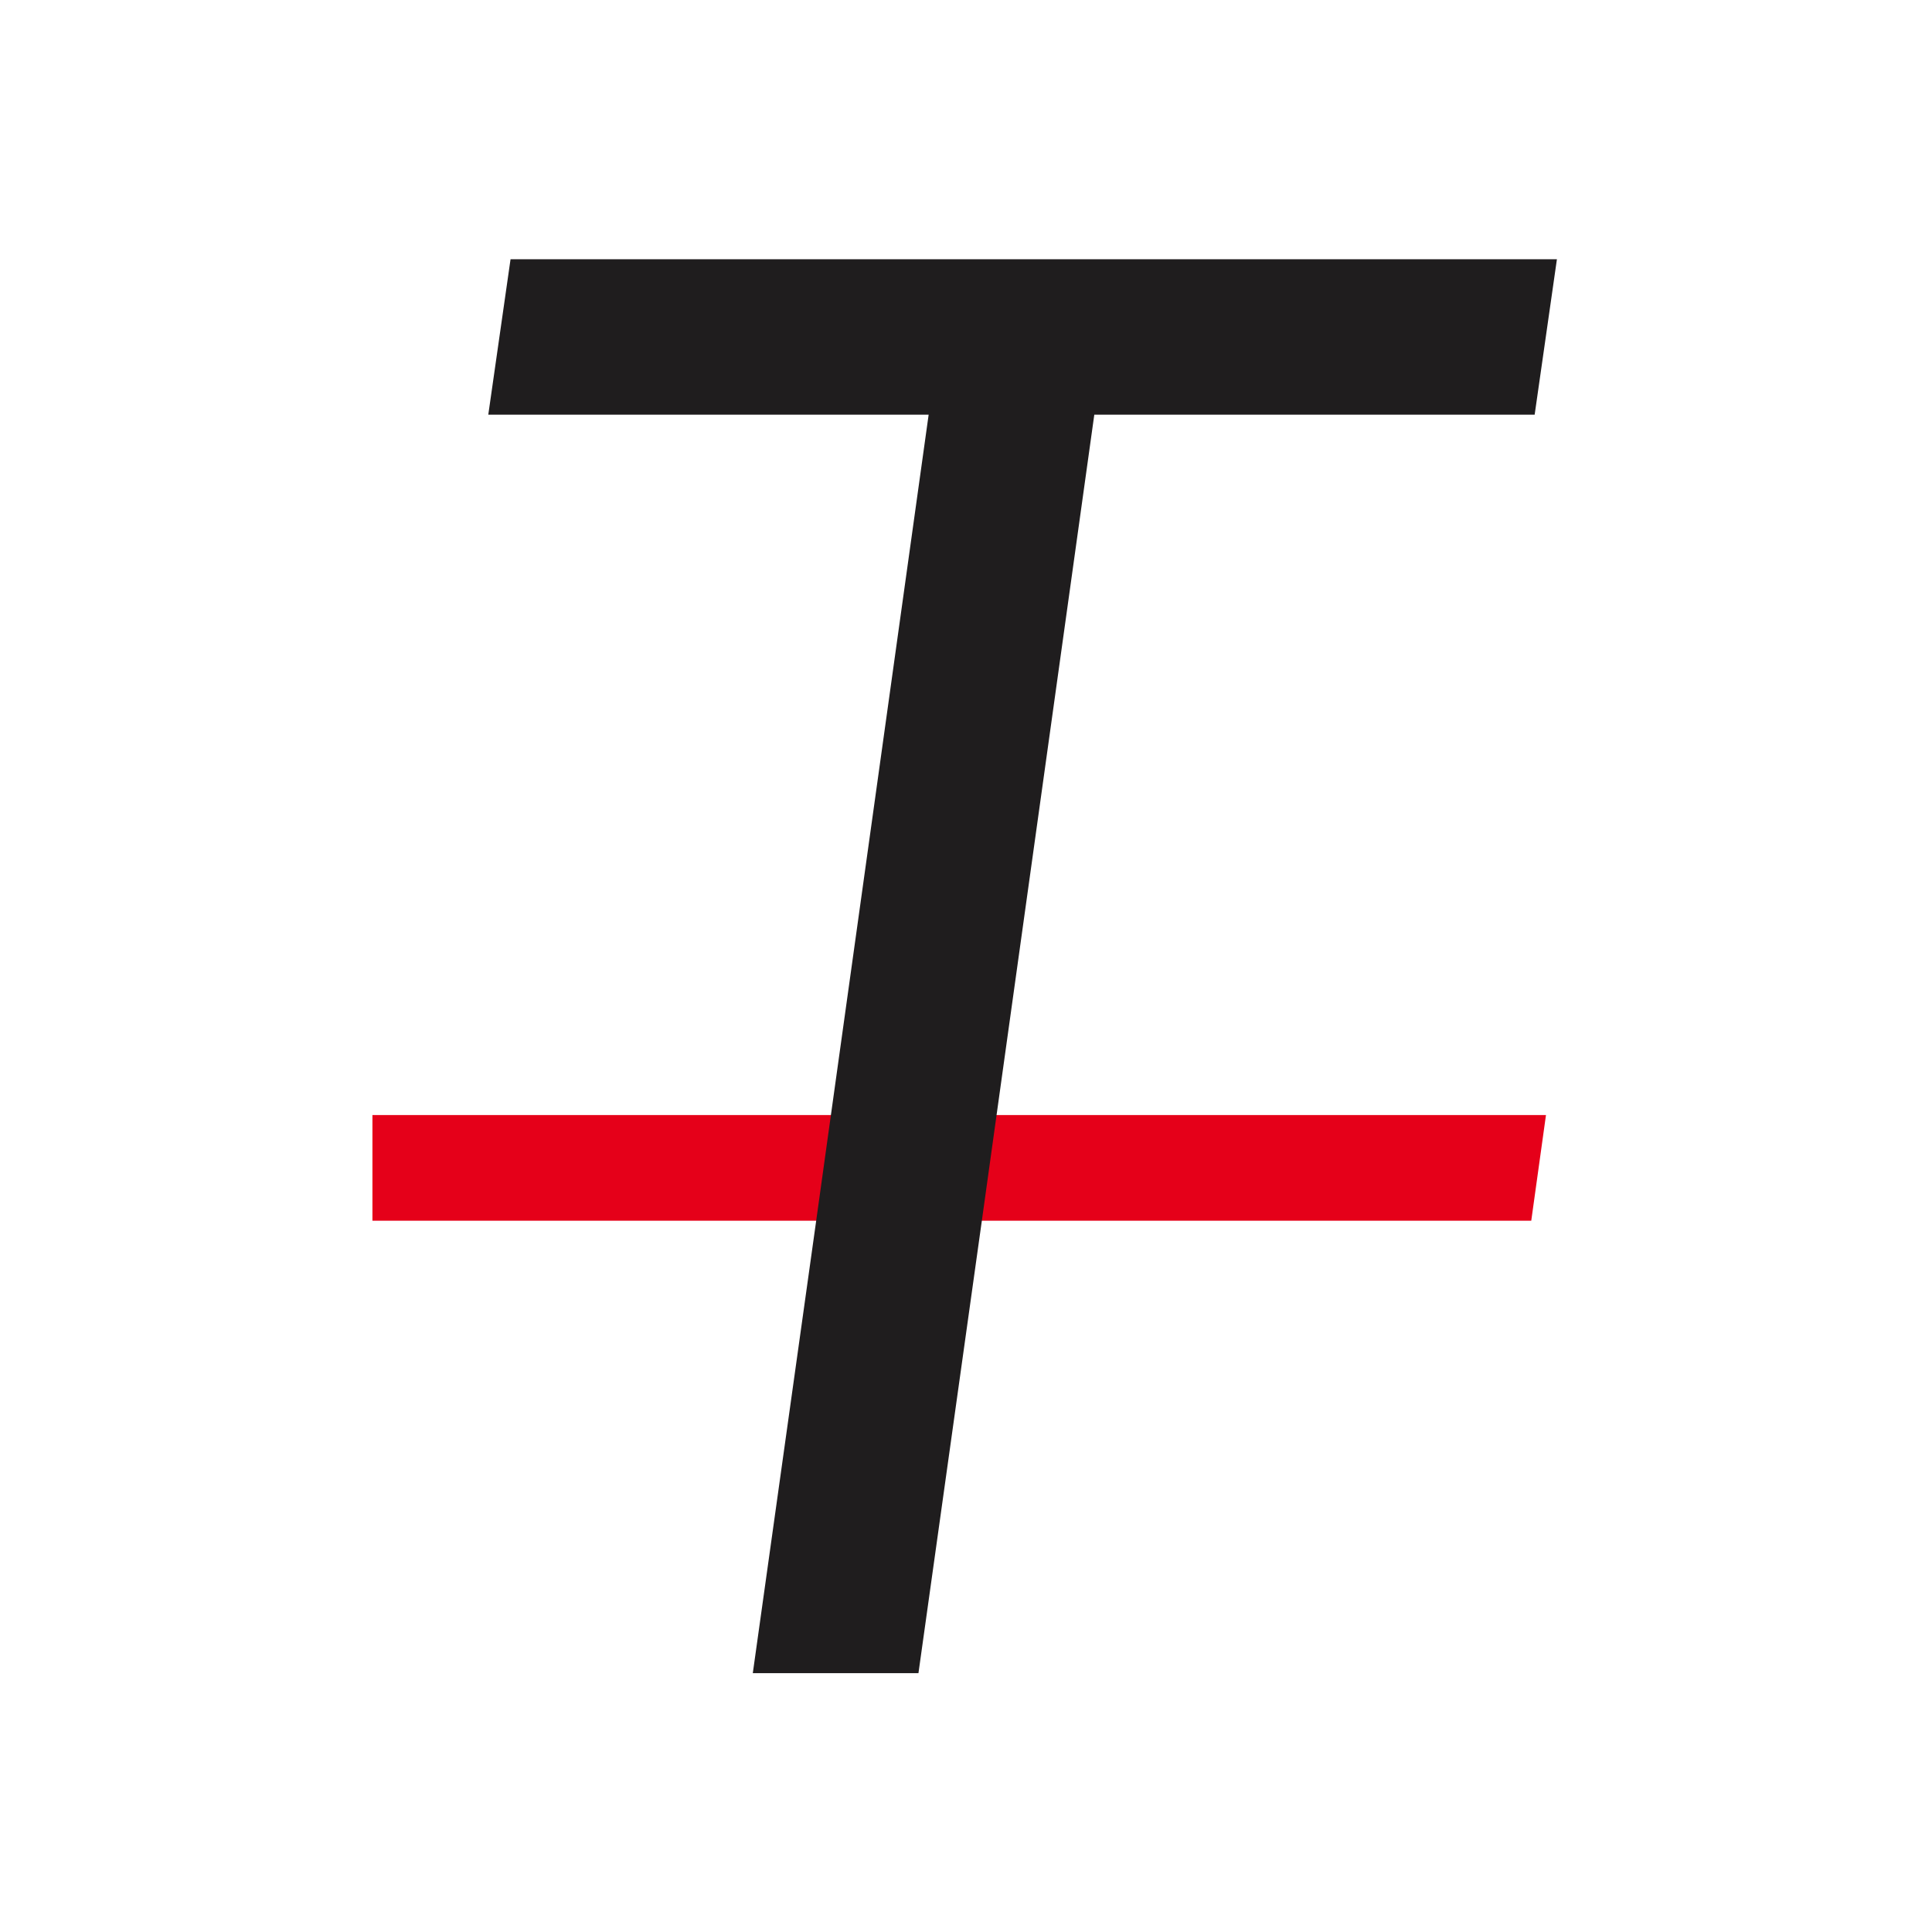 <svg xmlns="http://www.w3.org/2000/svg" viewBox="0 0 512 512"><path fill="#fff" d="M0 0h512v512H0z"/><path fill="#e50019" d="M98.7 295.5v28h307.1l3.9-28h-311z"/><path fill="#1f1d1e" d="M135.3 68.7l-5.9 41.2h116.7l-25.9 185.6-3.9 28-16.8 119.9h43.9l16.8-119.9 3.9-28L290 109.9h116.7l5.9-41.2H135.3z"/></svg>